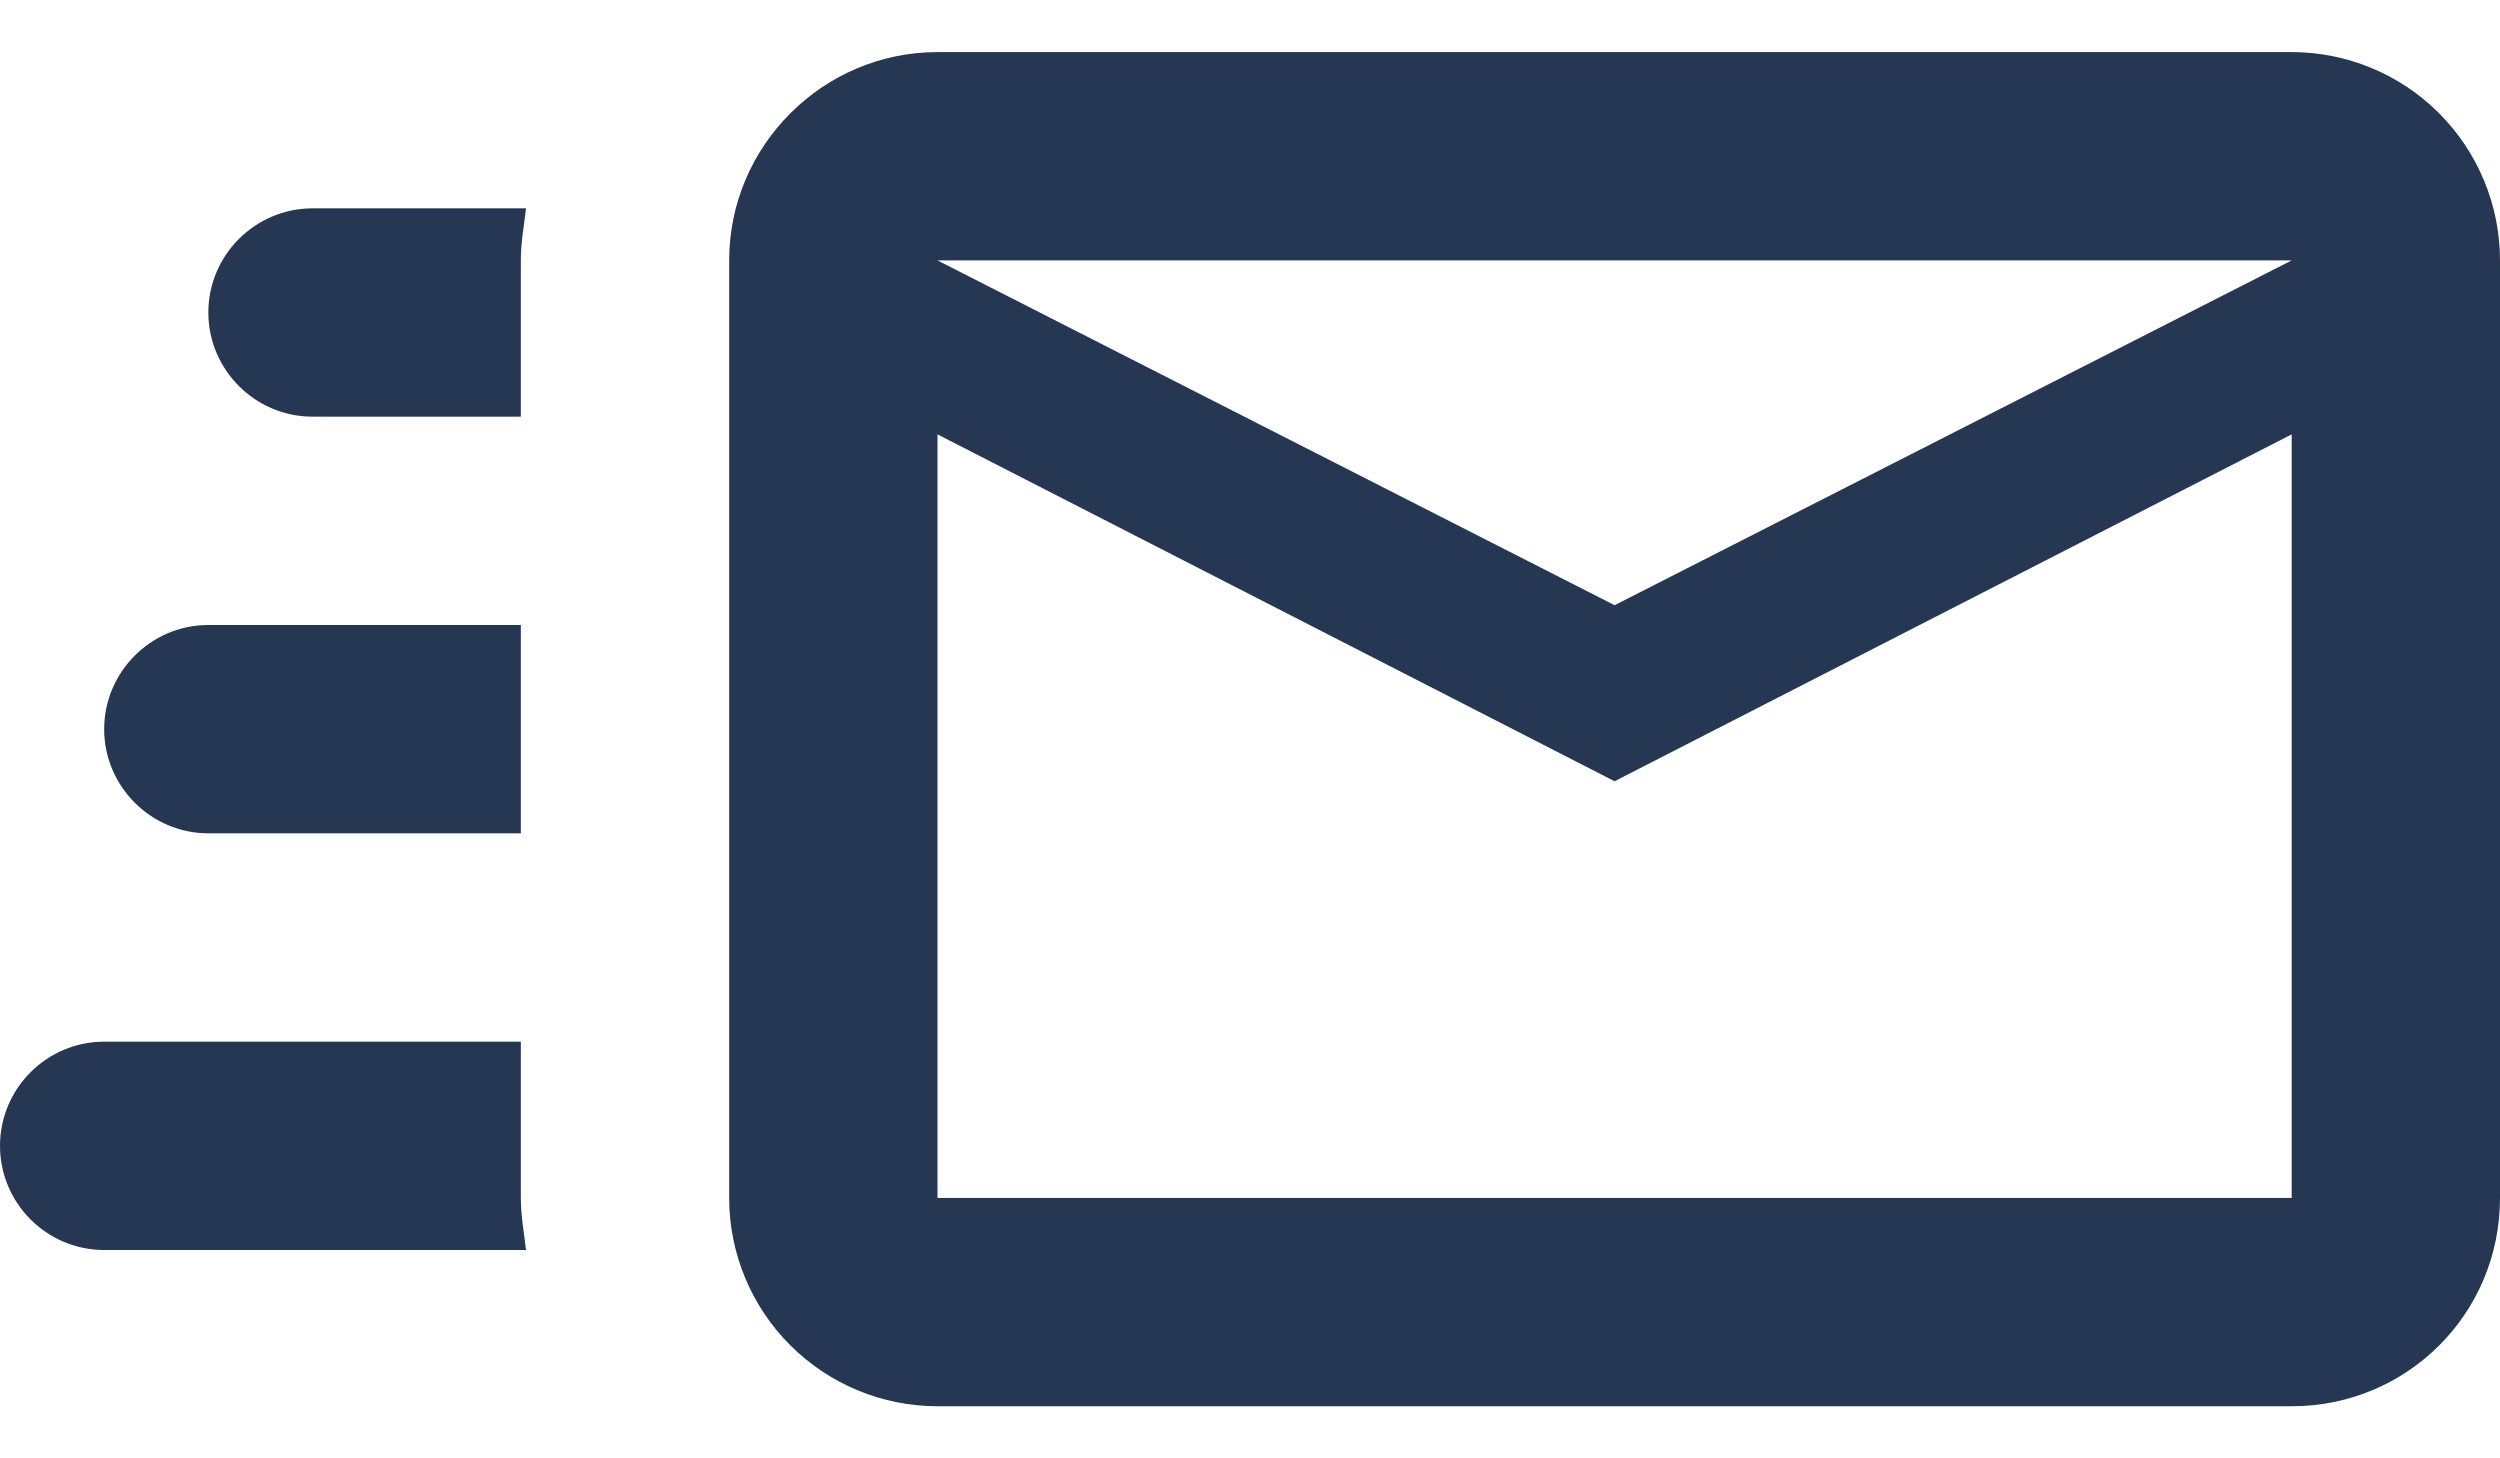 <?xml version="1.0" encoding="UTF-8"?>
<svg xmlns="http://www.w3.org/2000/svg" width="24" height="14" viewBox="0 0 24 14" fill="none">
  <path d="M22 0.5H9C7.9 0.5 7 1.4 7 2.5V11.5C7 12.03 7.211 12.539 7.586 12.914C7.961 13.289 8.47 13.5 9 13.5H22C23.11 13.5 24 12.61 24 11.5V2.5C24 1.97 23.789 1.461 23.414 1.086C23.039 0.711 22.53 0.5 22 0.5ZM22 11.5H9V4.17L15.5 7.5L22 4.17V11.5ZM15.5 5.81L9 2.5H22L15.5 5.81ZM5 11.5C5 11.67 5.03 11.83 5.05 12H1C0.448 12 0 11.55 0 11C0 10.45 0.448 10 1 10H5V11.5ZM3 2H5.05C5.03 2.17 5 2.33 5 2.5V4H3C2.45 4 2 3.55 2 3C2 2.45 2.45 2 3 2ZM1 7C1 6.45 1.45 6 2 6H5V8H2C1.45 8 1 7.55 1 7Z" fill="#263753"></path>
</svg>
